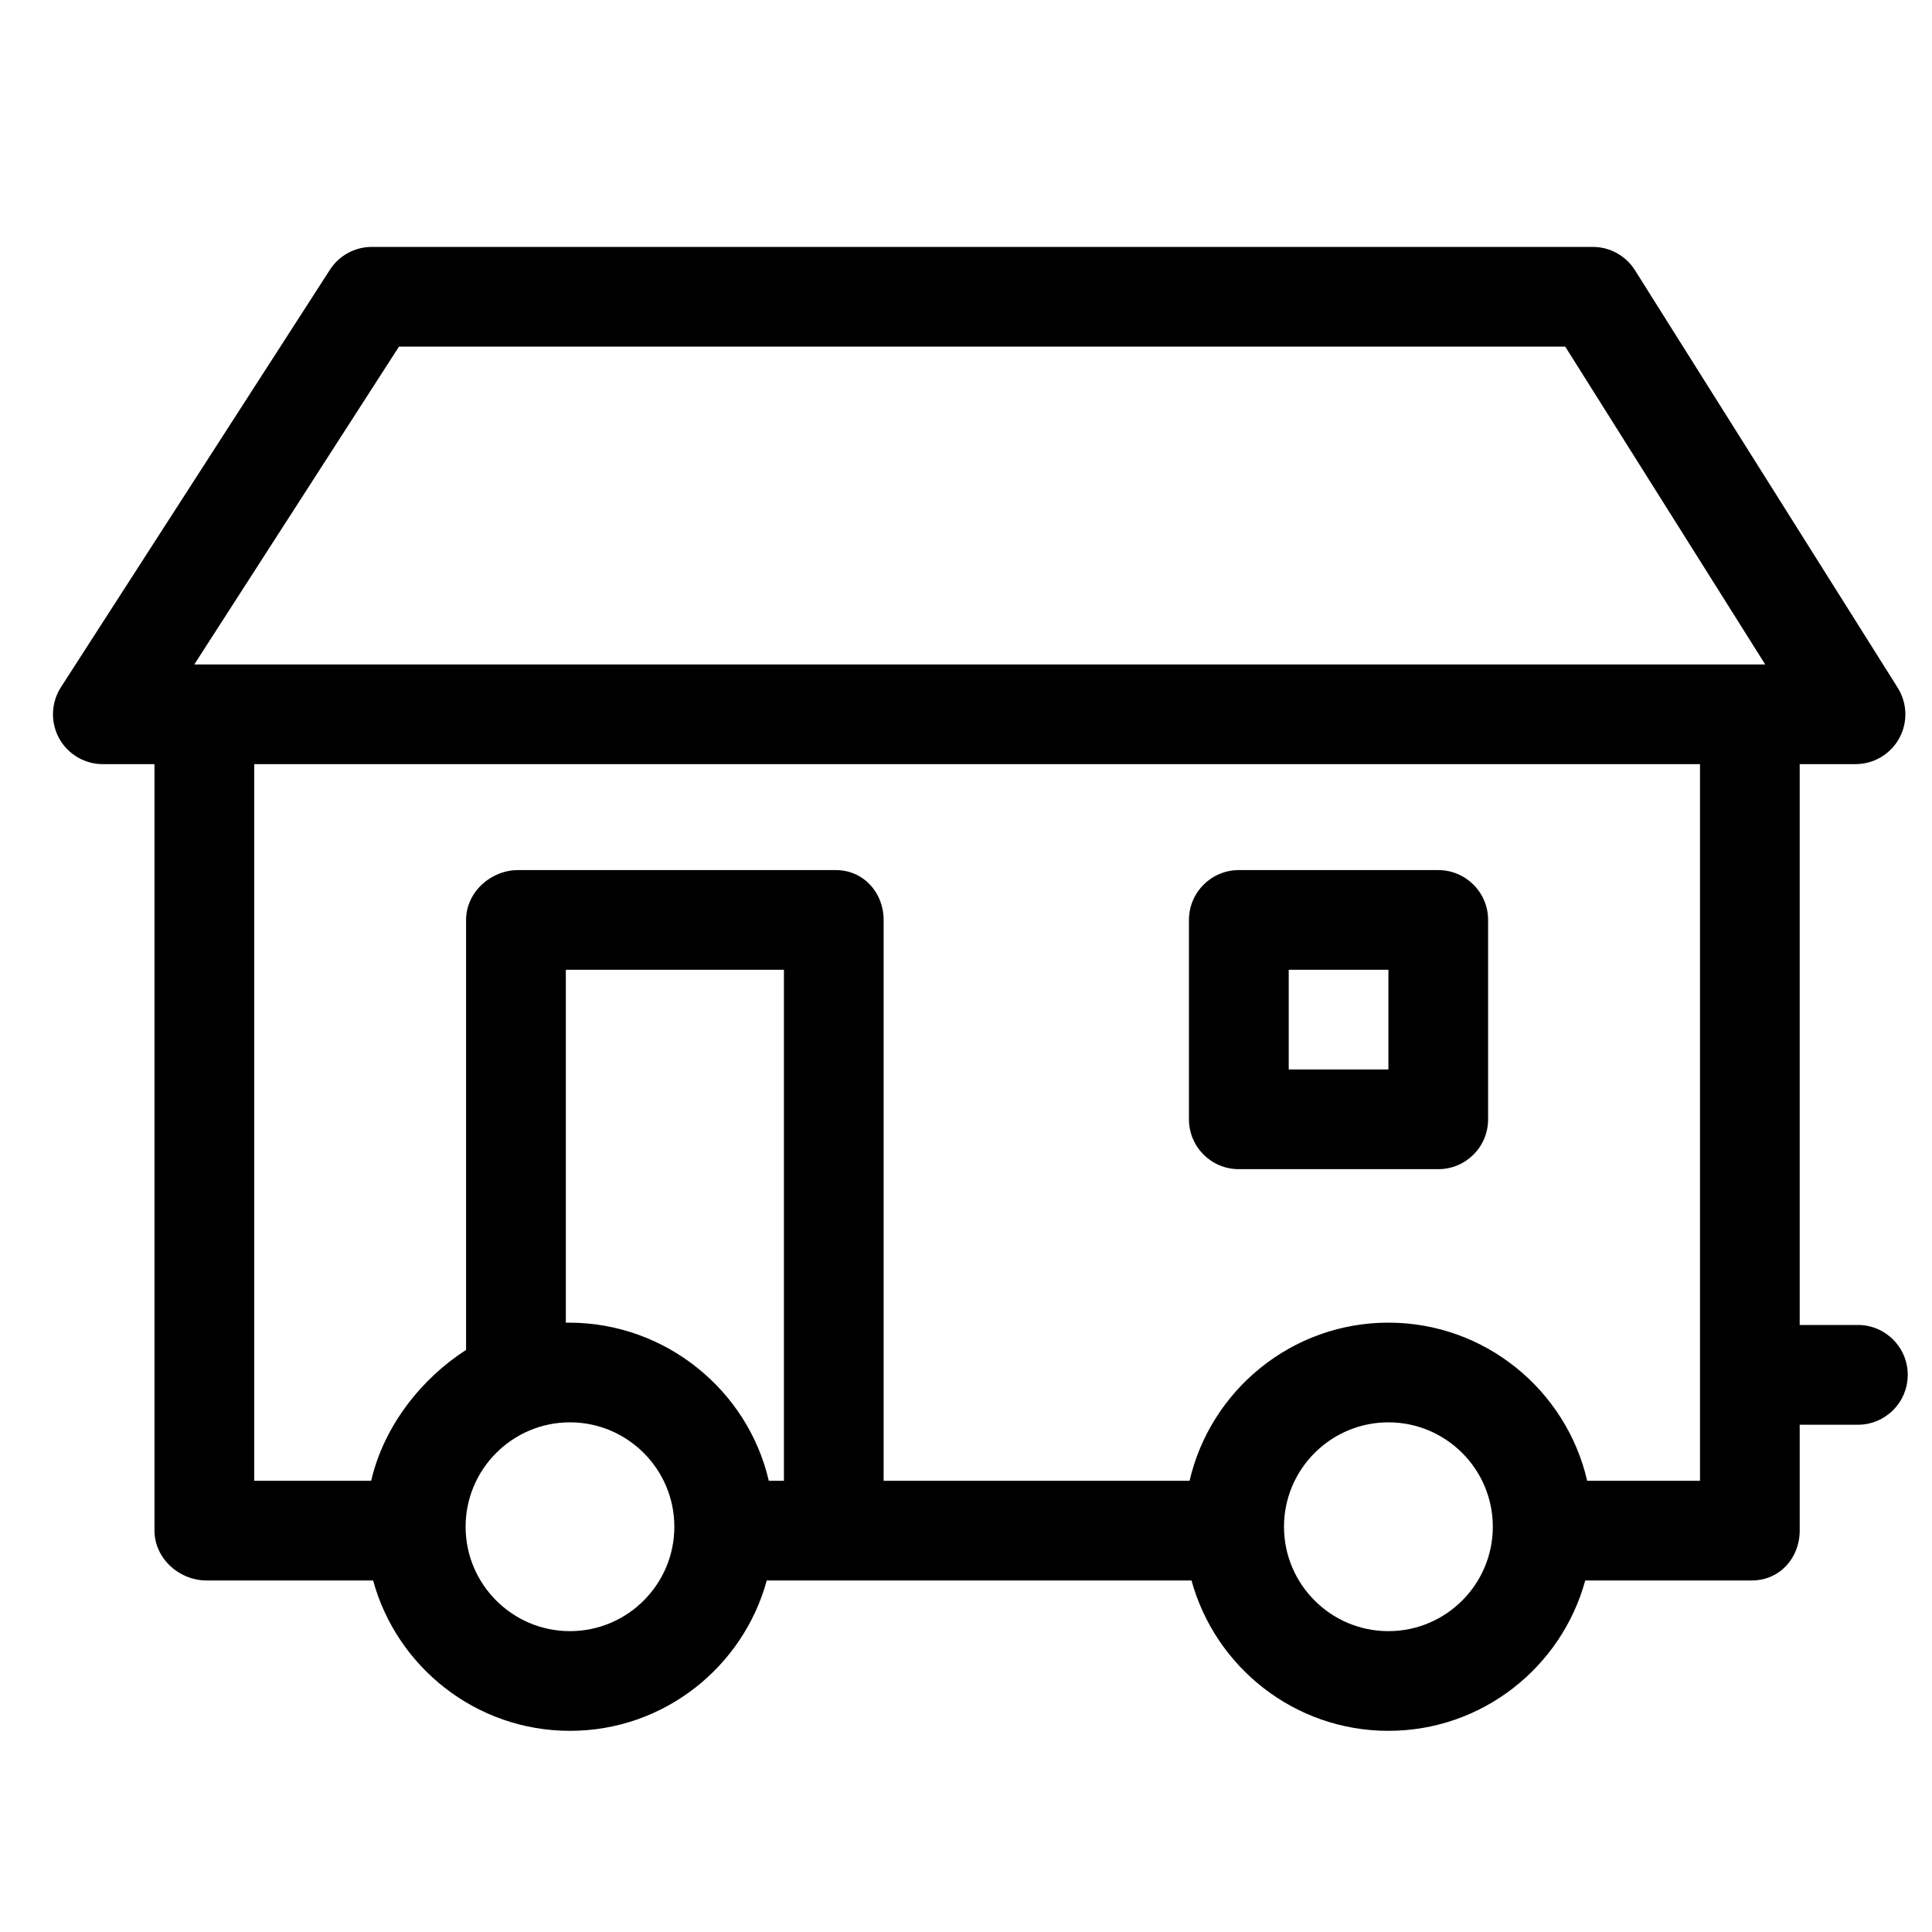 <?xml version="1.0" encoding="UTF-8"?>
<svg xmlns="http://www.w3.org/2000/svg" width="25" height="25" viewBox="0 0 25 25" fill="none">
  <g clip-path="url(#clip0_118_1730)">
    <path d="M19.256 11.904C19.256 11.548 18.967 11.259 18.611 11.259H16.03C15.674 11.259 15.385 11.548 15.385 11.904V14.484C15.385 14.841 15.674 15.129 16.03 15.129H18.611C18.967 15.129 19.256 14.841 19.256 14.484V11.904ZM17.966 13.839H16.676V12.549H17.966V13.839Z" fill="black"></path>
    <path d="M24.041 17.145H23.288V9.888H24.01C24.245 9.888 24.462 9.76 24.575 9.555C24.689 9.349 24.681 9.098 24.556 8.899L21.156 3.496C21.038 3.309 20.832 3.195 20.61 3.195H4.812C4.592 3.195 4.388 3.306 4.269 3.491L0.788 8.893C0.661 9.092 0.651 9.344 0.764 9.552C0.877 9.759 1.095 9.888 1.331 9.888H1.999V19.806C1.999 20.163 2.315 20.451 2.671 20.451H4.828C5.134 21.571 6.16 22.397 7.375 22.397C8.591 22.397 9.616 21.571 9.922 20.451H15.418C15.725 21.571 16.75 22.397 17.966 22.397C19.181 22.397 20.207 21.571 20.513 20.451H22.67C23.026 20.451 23.288 20.163 23.288 19.806V18.436H24.041C24.397 18.436 24.686 18.147 24.686 17.79C24.686 17.434 24.397 17.145 24.041 17.145ZM17.966 21.107C17.221 21.107 16.615 20.501 16.615 19.756C16.615 19.011 17.221 18.405 17.966 18.405C18.711 18.405 19.317 19.011 19.317 19.756C19.317 20.501 18.711 21.107 17.966 21.107ZM17.966 17.115C16.714 17.115 15.664 17.991 15.393 19.161H11.434V11.904C11.434 11.548 11.172 11.259 10.816 11.259H6.703C6.347 11.259 6.031 11.548 6.031 11.904V17.468C5.467 17.83 4.97 18.439 4.803 19.161H3.29V9.888H21.998V19.161H20.538C20.268 17.991 19.218 17.115 17.966 17.115ZM9.948 19.161C9.677 17.991 8.614 17.115 7.362 17.115C7.353 17.115 7.322 17.116 7.322 17.116V12.549H10.144V19.161H9.948ZM7.375 21.107C6.631 21.107 6.025 20.501 6.025 19.756C6.025 19.011 6.631 18.405 7.375 18.405C8.12 18.405 8.726 19.011 8.726 19.756C8.726 20.501 8.12 21.107 7.375 21.107ZM20.254 4.485L22.842 8.598H2.514L5.163 4.485H20.254Z" fill="black"></path>
  </g>
  <defs>
    <clipPath id="clip0_118_1730">
      <rect width="24" height="24" fill="white" transform="translate(0.686 0.796)"></rect>
    </clipPath>
  </defs>
</svg>
